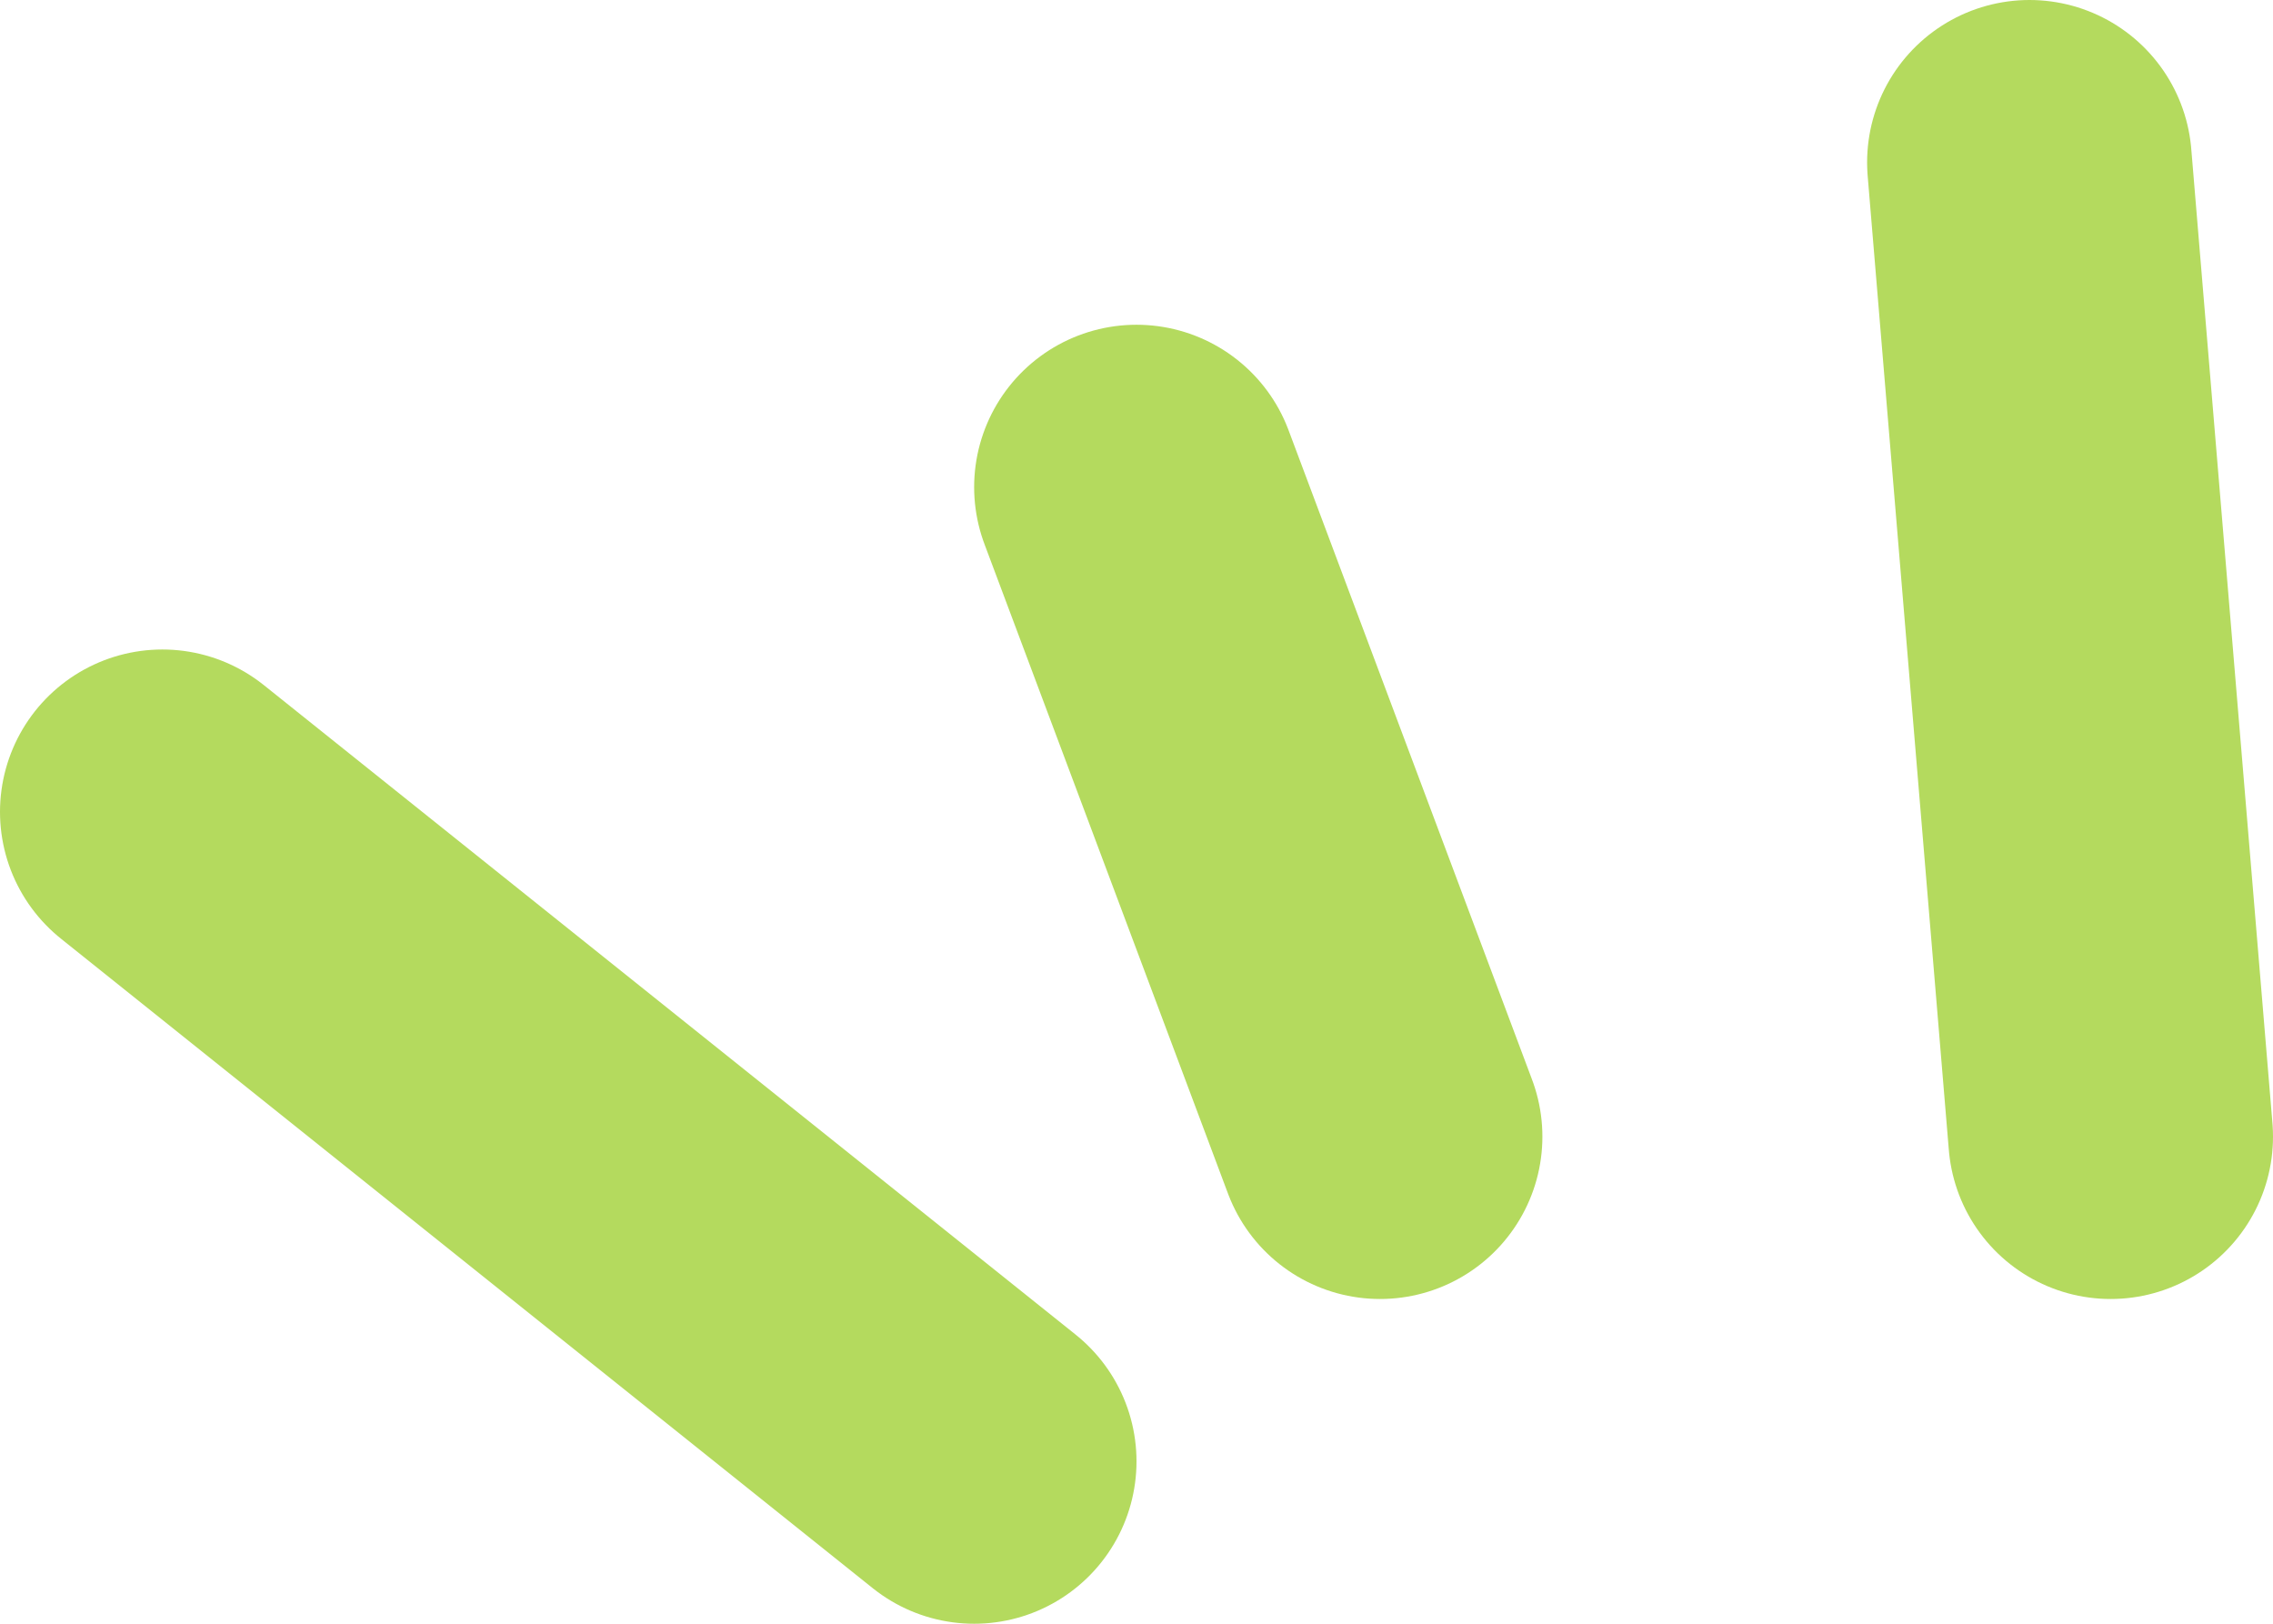 <?xml version="1.0" encoding="UTF-8"?> <svg xmlns="http://www.w3.org/2000/svg" width="28" height="20" viewBox="0 0 28 20" fill="none"><path d="M26 14L25 2" stroke="#B4DA5E" stroke-width="4" stroke-linecap="round"></path><path d="M17 14L14 6" stroke="#B4DA5E" stroke-width="4" stroke-linecap="round"></path><path d="M12 18L2 10" stroke="#B4DA5E" stroke-width="4" stroke-linecap="round"></path></svg> 